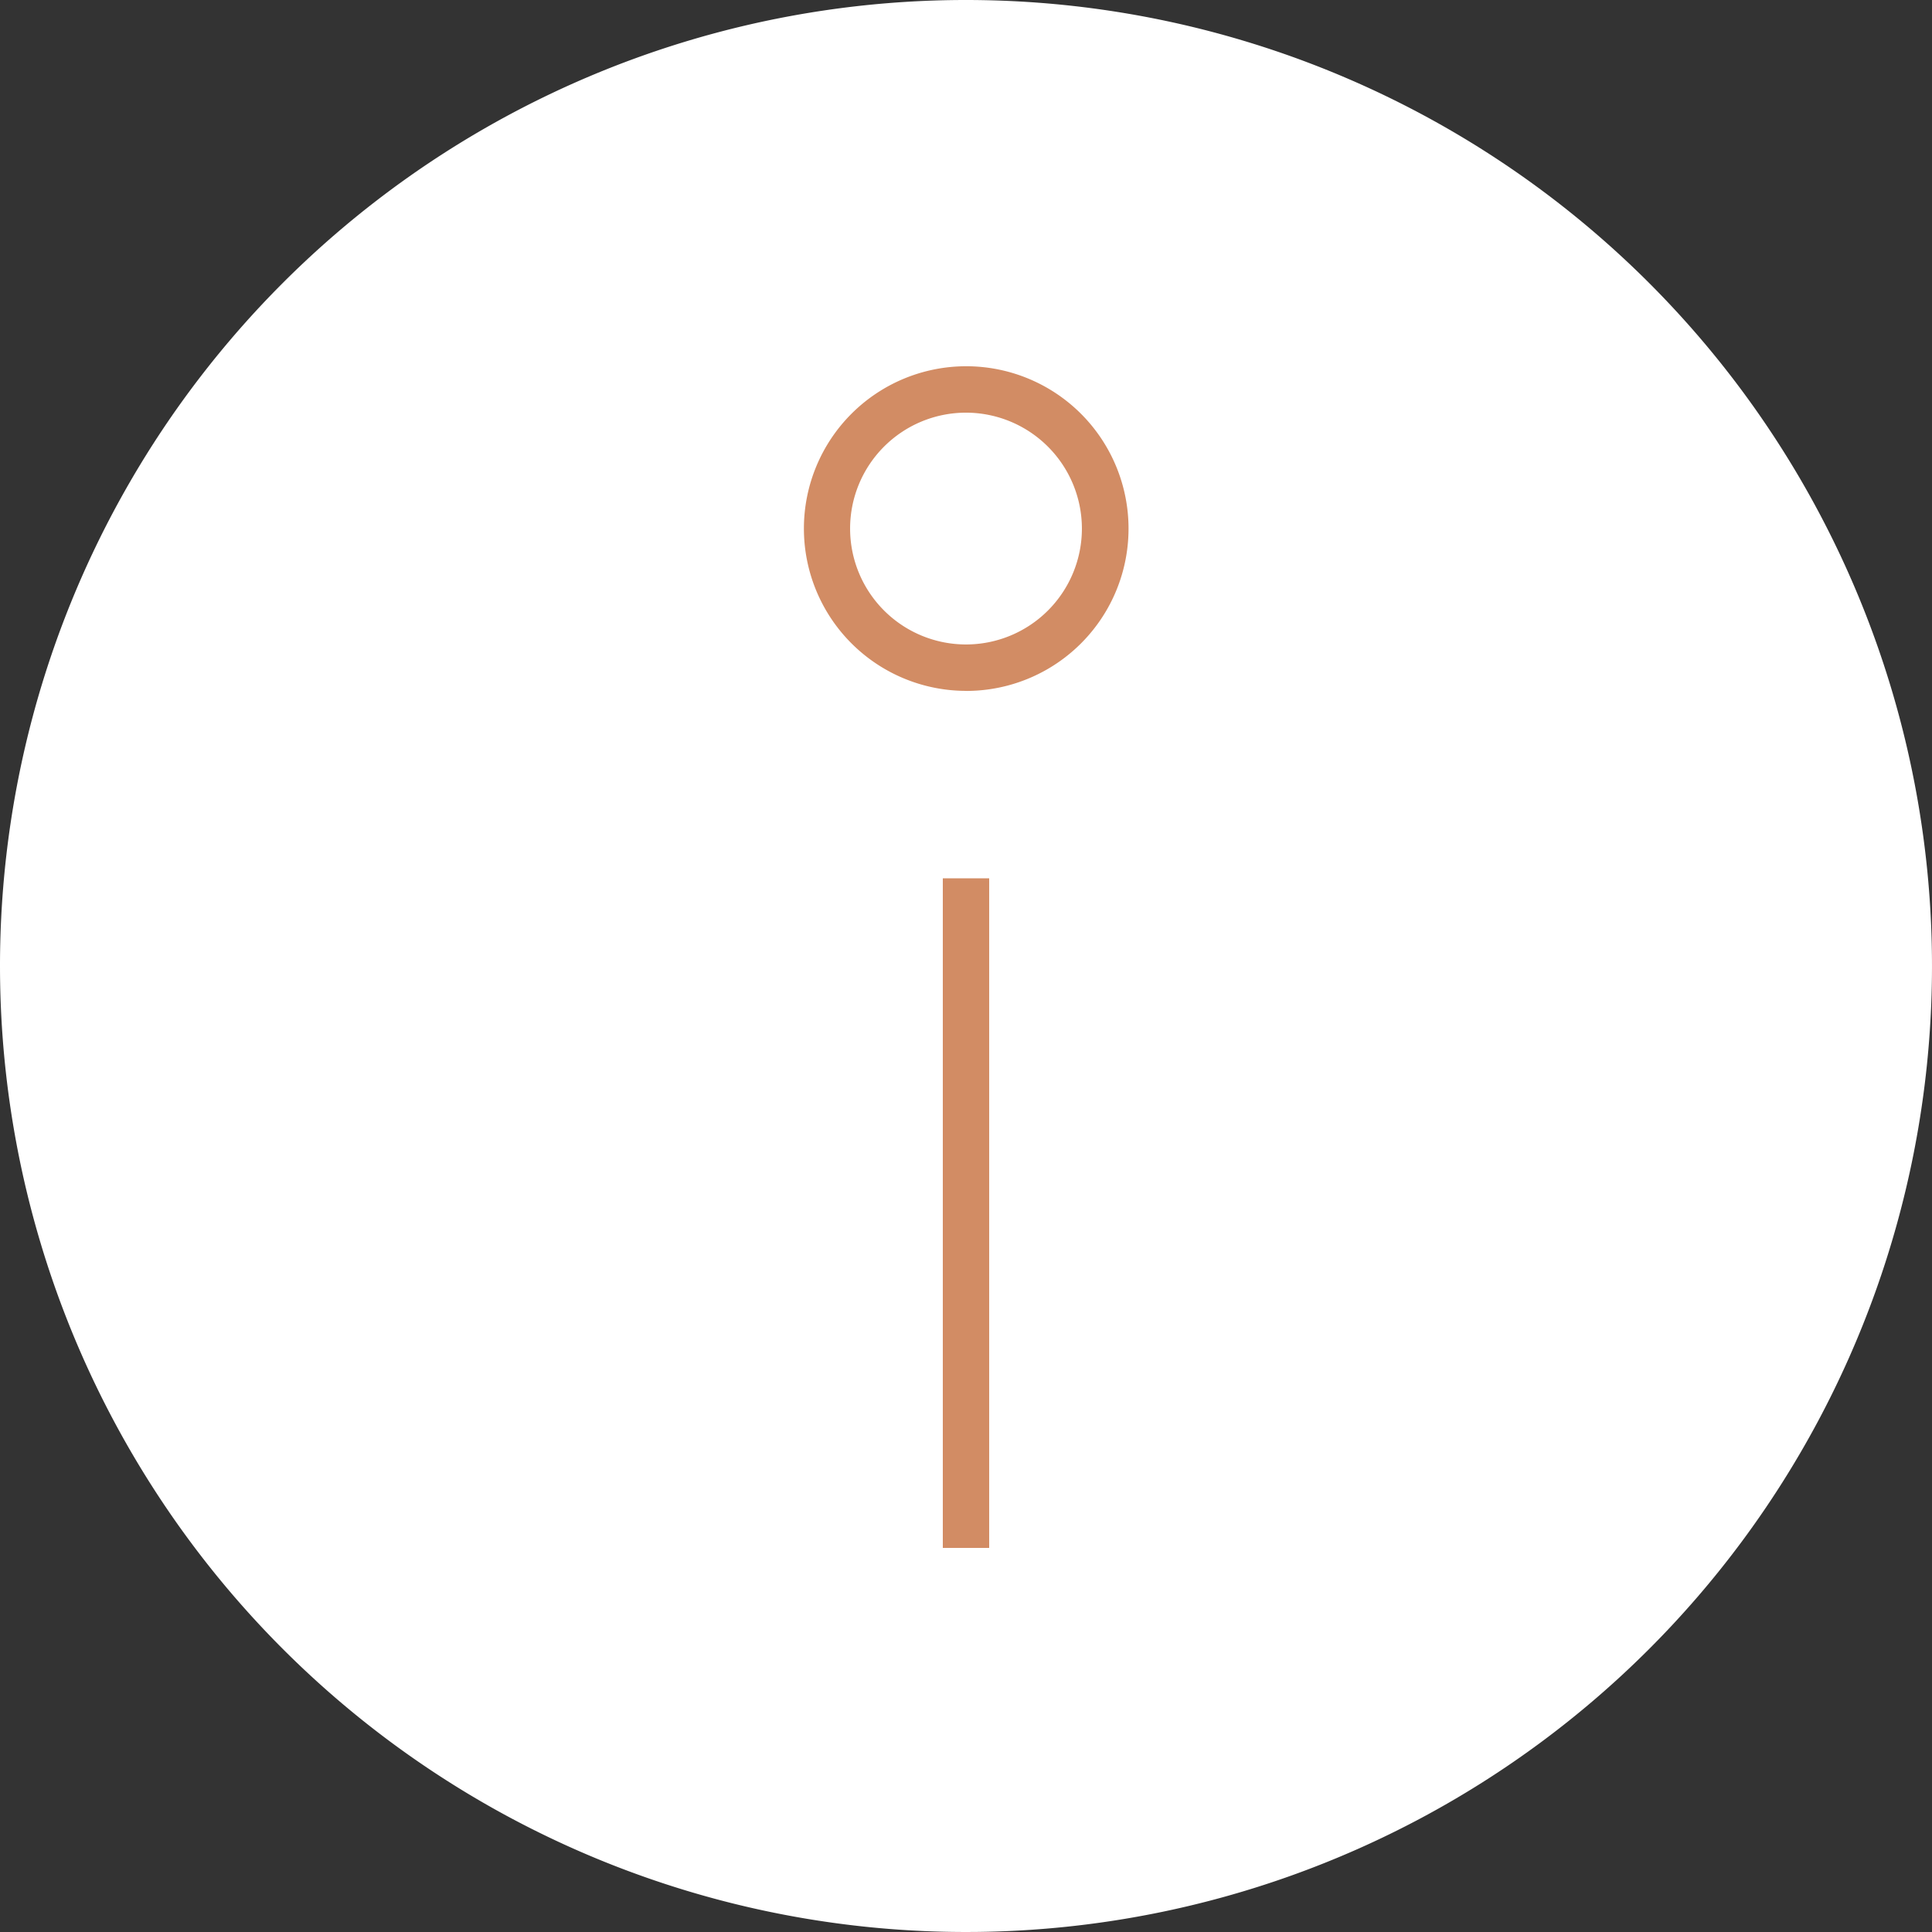 <svg id="Info_Icon_White_Rose-Gold" xmlns="http://www.w3.org/2000/svg" width="35.09" height="35.09" viewBox="0 0 35.09 35.09">
  <rect x="0" y="0" width="35.09" height="35.09" fill="#333333" stroke="none"/>
  <path id="Path_7634" data-name="Path 7634" d="M0,17.545A17.545,17.545,0,1,0,17.545,0,17.542,17.542,0,0,0,0,17.545" fill="#fff"/>
  <path id="Path_7635" data-name="Path 7635" d="M24.169,18.779h-.842V30.941h.842Zm-.421-8.457a2.105,2.105,0,1,0,2.105,2.105,2.107,2.107,0,0,0-2.105-2.105m0,5.053A2.948,2.948,0,1,1,26.7,12.428a2.947,2.947,0,0,1-2.948,2.948" transform="translate(-6.203 -2.827)" fill="#d28c64"/>
</svg>
